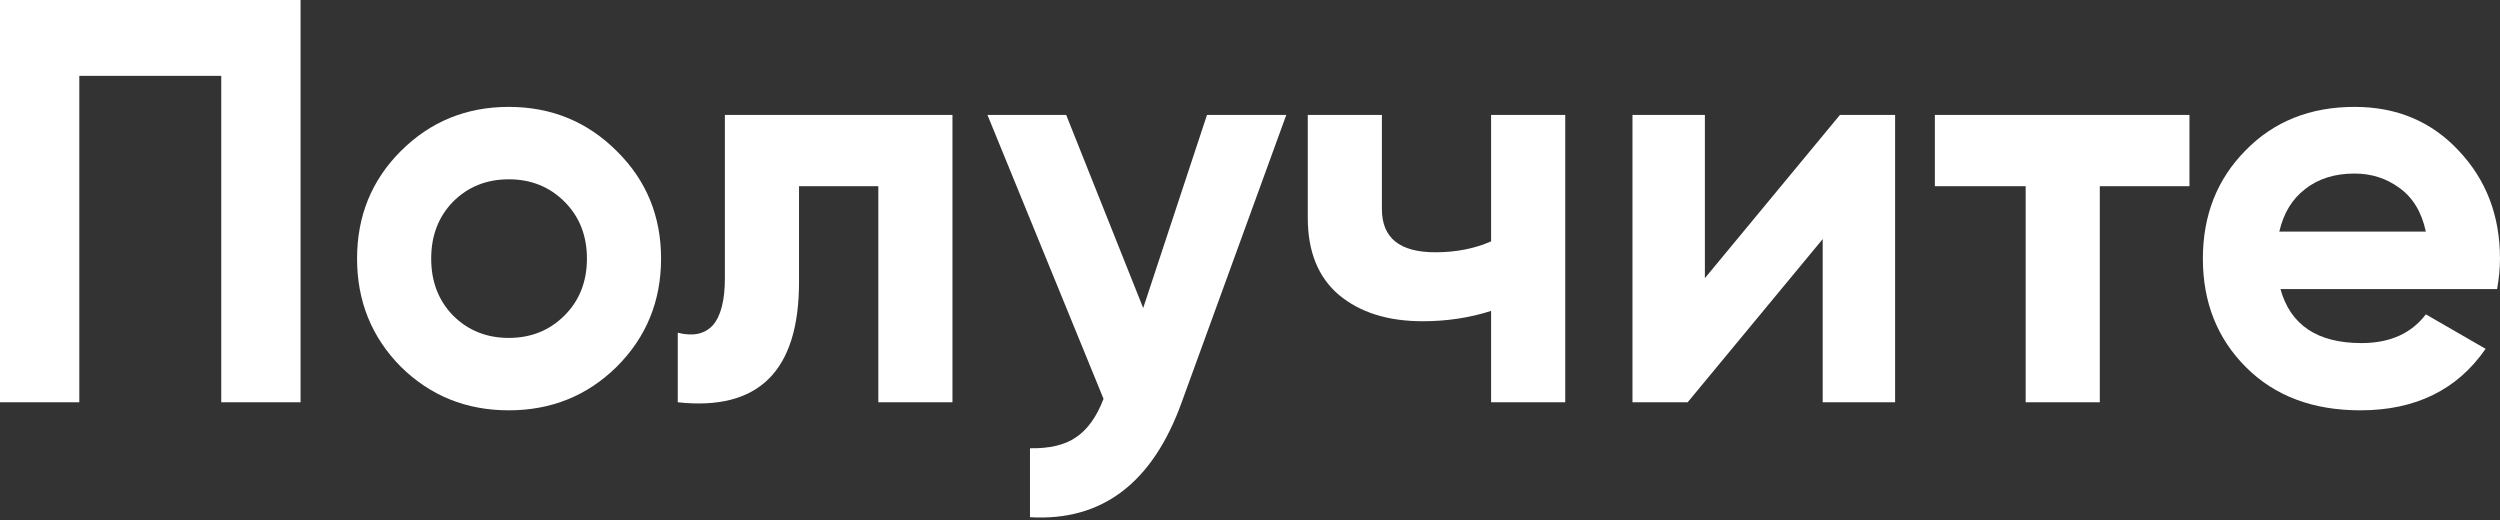 <?xml version="1.0" encoding="UTF-8"?> <svg xmlns="http://www.w3.org/2000/svg" width="418" height="87" viewBox="0 0 418 87" fill="none"><rect x="0" y="0" width="418" height="87" fill="#333333" stroke="none"/> <path d="M50.253 0V67.26H36.993V12.683H13.26V67.26H0V0H50.253Z" fill="white"></path> <path d="M103.131 61.303C98.199 66.171 92.177 68.606 85.067 68.606C77.957 68.606 71.935 66.171 67.003 61.303C62.135 56.371 59.7 50.349 59.7 43.239C59.7 36.128 62.135 30.139 67.003 25.271C71.935 20.338 77.957 17.872 85.067 17.872C92.177 17.872 98.199 20.338 103.131 25.271C108.064 30.139 110.53 36.128 110.53 43.239C110.53 50.349 108.064 56.371 103.131 61.303ZM75.747 52.751C78.245 55.25 81.352 56.499 85.067 56.499C88.782 56.499 91.889 55.25 94.387 52.751C96.886 50.253 98.135 47.082 98.135 43.239C98.135 39.395 96.886 36.224 94.387 33.726C91.889 31.228 88.782 29.979 85.067 29.979C81.352 29.979 78.245 31.228 75.747 33.726C73.312 36.224 72.095 39.395 72.095 43.239C72.095 47.082 73.312 50.253 75.747 52.751Z" fill="white"></path> <path d="M159.251 19.217V67.26H146.856V31.132H133.596V47.178C133.596 62.04 126.838 68.734 113.322 67.26V55.634C115.884 56.275 117.838 55.858 119.183 54.385C120.528 52.847 121.201 50.221 121.201 46.506V19.217H159.251Z" fill="white"></path> <path d="M201.807 19.217H215.067L197.58 67.26C192.711 80.776 184.256 87.182 172.213 86.478V74.947C175.48 75.011 178.042 74.403 179.9 73.122C181.821 71.841 183.359 69.695 184.512 66.684L165.102 19.217H178.266L191.142 51.502L201.807 19.217Z" fill="white"></path> <path d="M249.311 19.217H261.707V67.26H249.311V51.983C245.724 53.136 241.913 53.712 237.877 53.712C232.048 53.712 227.372 52.239 223.849 49.292C220.389 46.346 218.66 42.054 218.66 36.417V19.217H231.055V34.975C231.055 39.78 234.034 42.182 239.991 42.182C243.45 42.182 246.557 41.573 249.311 40.356V19.217Z" fill="white"></path> <path d="M307.637 19.217H316.862V67.26H304.755V39.972L282.174 67.26H272.95V19.217H285.057V46.506L307.637 19.217Z" fill="white"></path> <path d="M366.076 19.217V31.132H351.087V67.26H338.692V31.132H323.51V19.217H366.076Z" fill="white"></path> <path d="M381.293 48.331C382.958 54.353 387.474 57.364 394.841 57.364C399.581 57.364 403.168 55.762 405.602 52.559L415.595 58.324C410.855 65.178 403.873 68.606 394.649 68.606C386.705 68.606 380.332 66.203 375.527 61.399C370.723 56.595 368.321 50.541 368.321 43.239C368.321 36 370.691 29.979 375.431 25.175C380.172 20.306 386.257 17.872 393.688 17.872C400.734 17.872 406.531 20.306 411.079 25.175C415.691 30.043 417.997 36.064 417.997 43.239C417.997 44.84 417.837 46.538 417.517 48.331H381.293ZM381.1 38.723H405.602C404.898 35.456 403.424 33.022 401.182 31.42C399.004 29.819 396.506 29.018 393.688 29.018C390.357 29.018 387.602 29.883 385.424 31.612C383.246 33.278 381.805 35.648 381.1 38.723Z" fill="white"></path> </svg> 